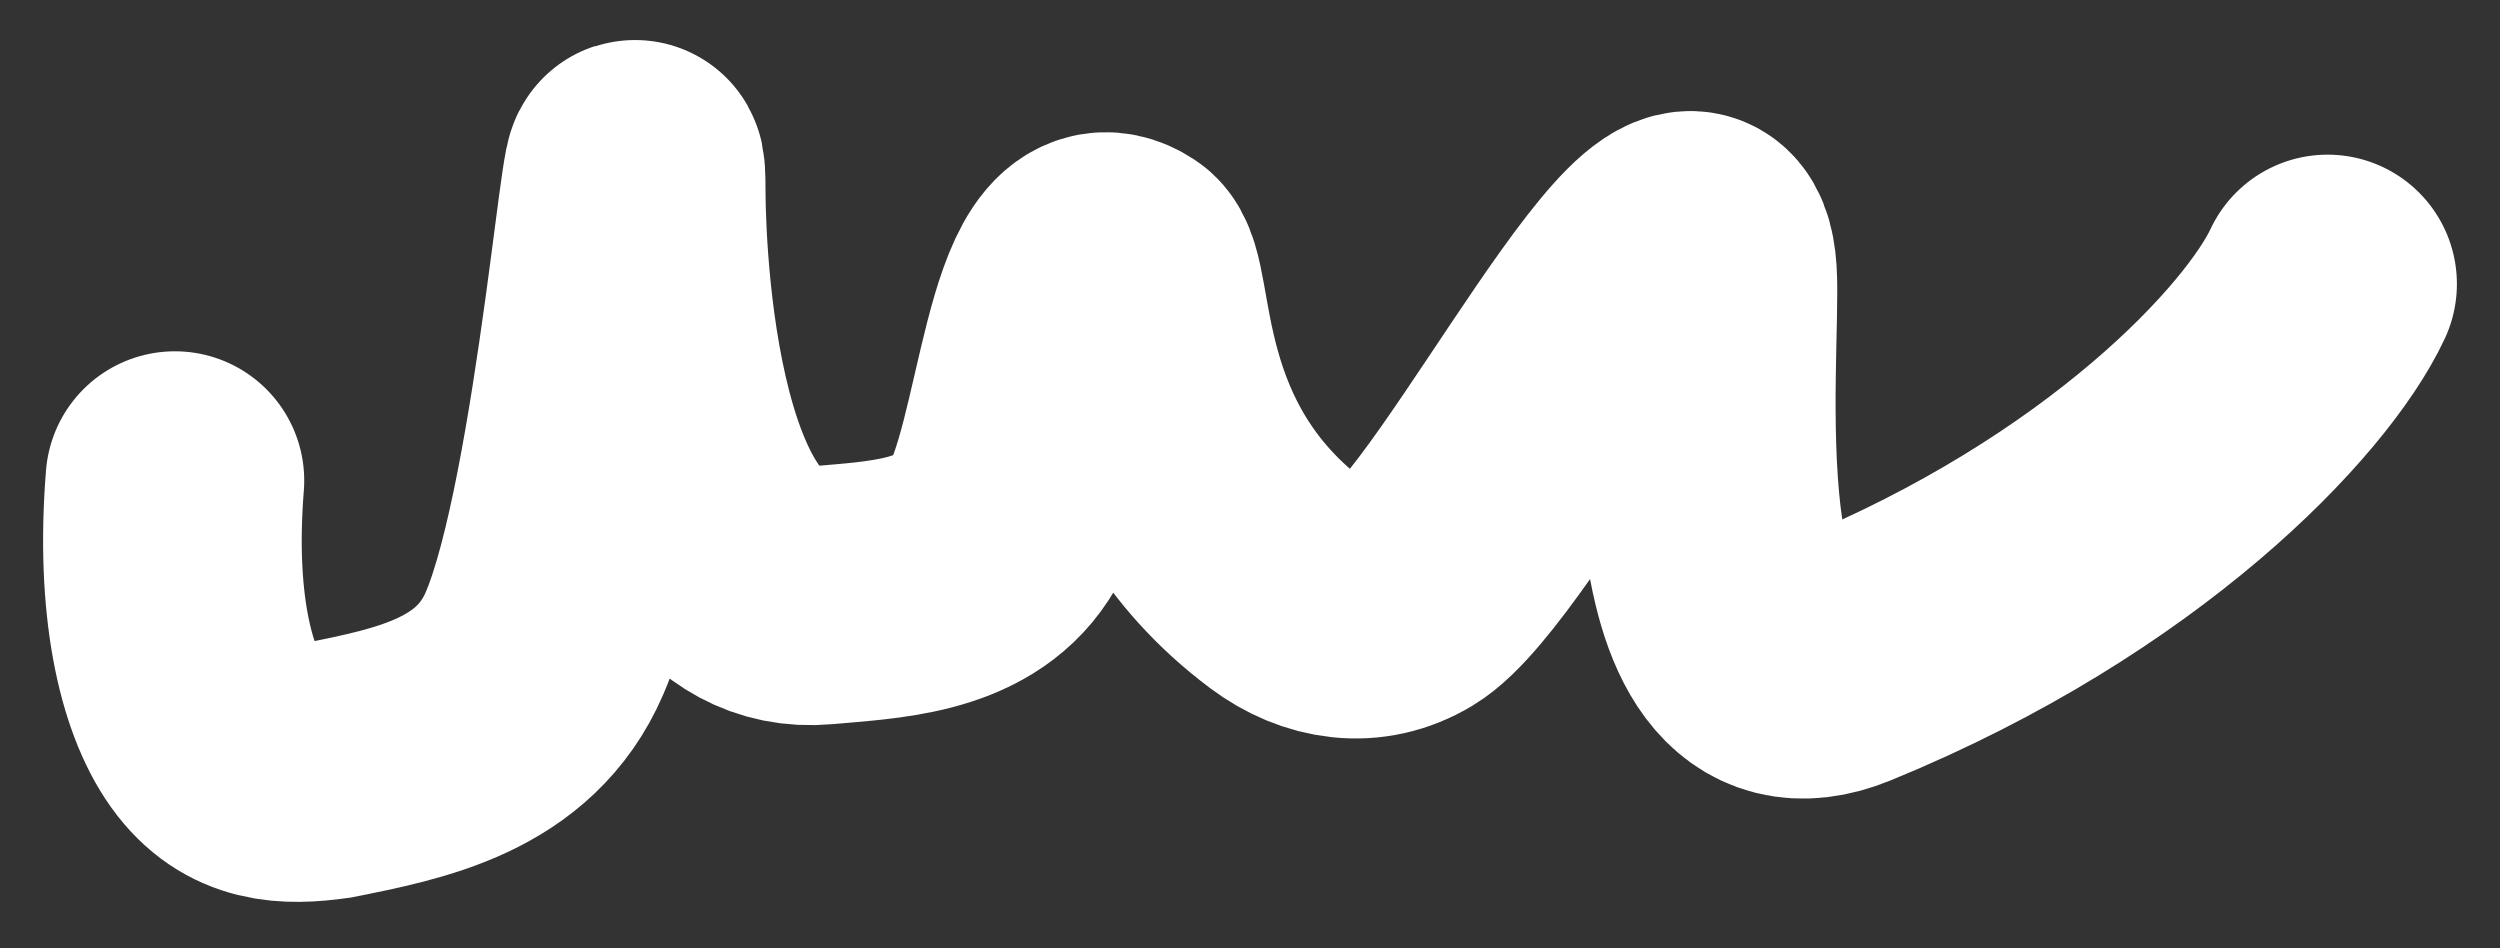 <?xml version="1.0" encoding="UTF-8"?> <svg xmlns="http://www.w3.org/2000/svg" width="29" height="11" viewBox="0 0 29 11" fill="none"><rect x="0" y="0" width="29" height="11" fill="#333333" stroke="none"/><path d="M27 3.294C26.529 4.301 24.631 6.328 21.364 7.664C19.375 8.478 19.865 4.062 19.807 3.172C19.689 1.396 17.254 6.332 16.305 6.902C15.86 7.17 15.356 7.096 14.937 6.782C13.033 5.357 13.327 3.298 13.03 3.104C12.204 2.563 12.139 5.317 11.605 6.14C11.165 6.819 10.237 6.841 9.526 6.906C7.392 7.1 7.38 2.412 7.38 2.216C7.38 0.781 7.027 5.818 6.315 7.465C5.855 8.529 4.769 8.742 3.82 8.932C3.342 8.997 2.871 8.997 2.511 8.495C2.15 7.993 1.915 6.989 2.029 5.575" stroke="white" stroke-width="3" stroke-linecap="round"></path></svg> 
